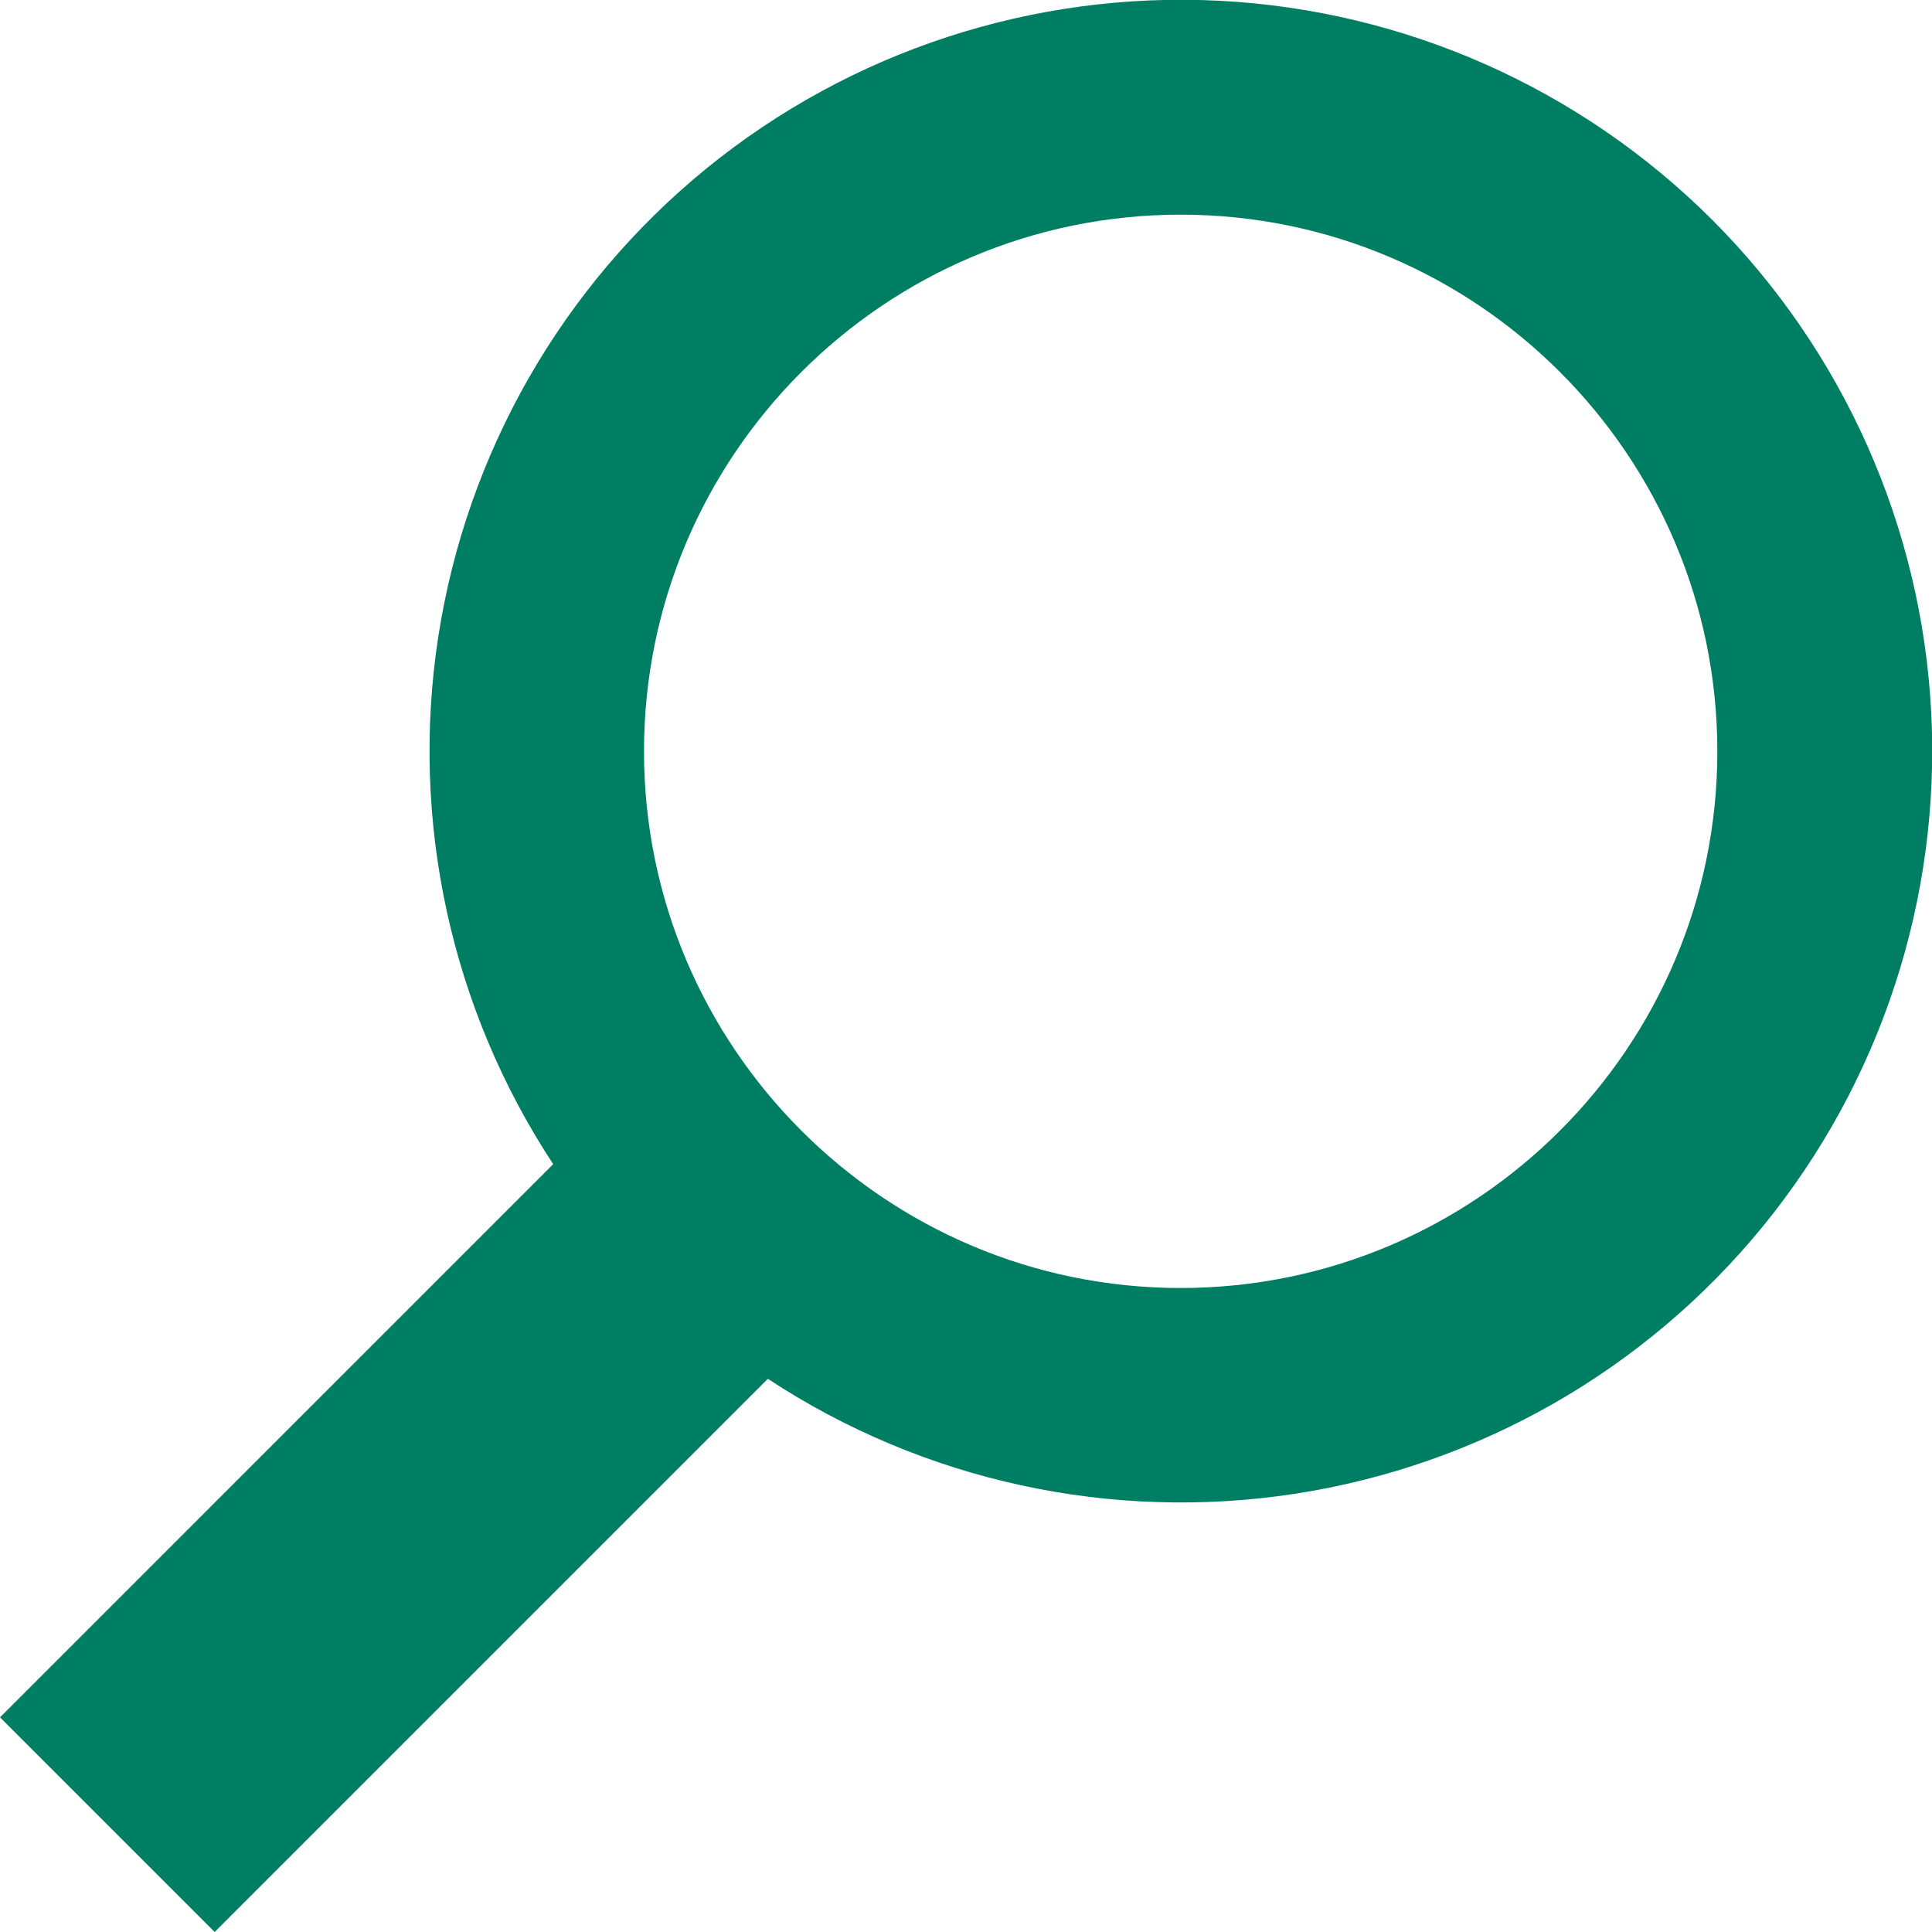 <?xml version="1.0" encoding="UTF-8"?> <svg xmlns="http://www.w3.org/2000/svg" width="18" height="18" viewBox="0 0 18 18" fill="none"><path d="M2 18L7.154 12.846C8.602 13.799 10.352 14.18 12.066 13.917C13.779 13.653 15.334 12.764 16.429 11.42C17.524 10.076 18.081 8.373 17.993 6.642C17.905 4.911 17.177 3.274 15.952 2.048C14.726 0.823 13.089 0.095 11.358 0.007C9.627 -0.081 7.924 0.476 6.58 1.571C5.237 2.666 4.347 4.221 4.083 5.934C3.82 7.647 4.201 9.398 5.154 10.846L0 16L2 18ZM11 2C13.757 2 16 4.243 16 7C16 9.757 13.757 12 11 12C8.243 12 6 9.757 6 7C6 4.243 8.243 2 11 2Z" fill="#007E63"></path></svg> 